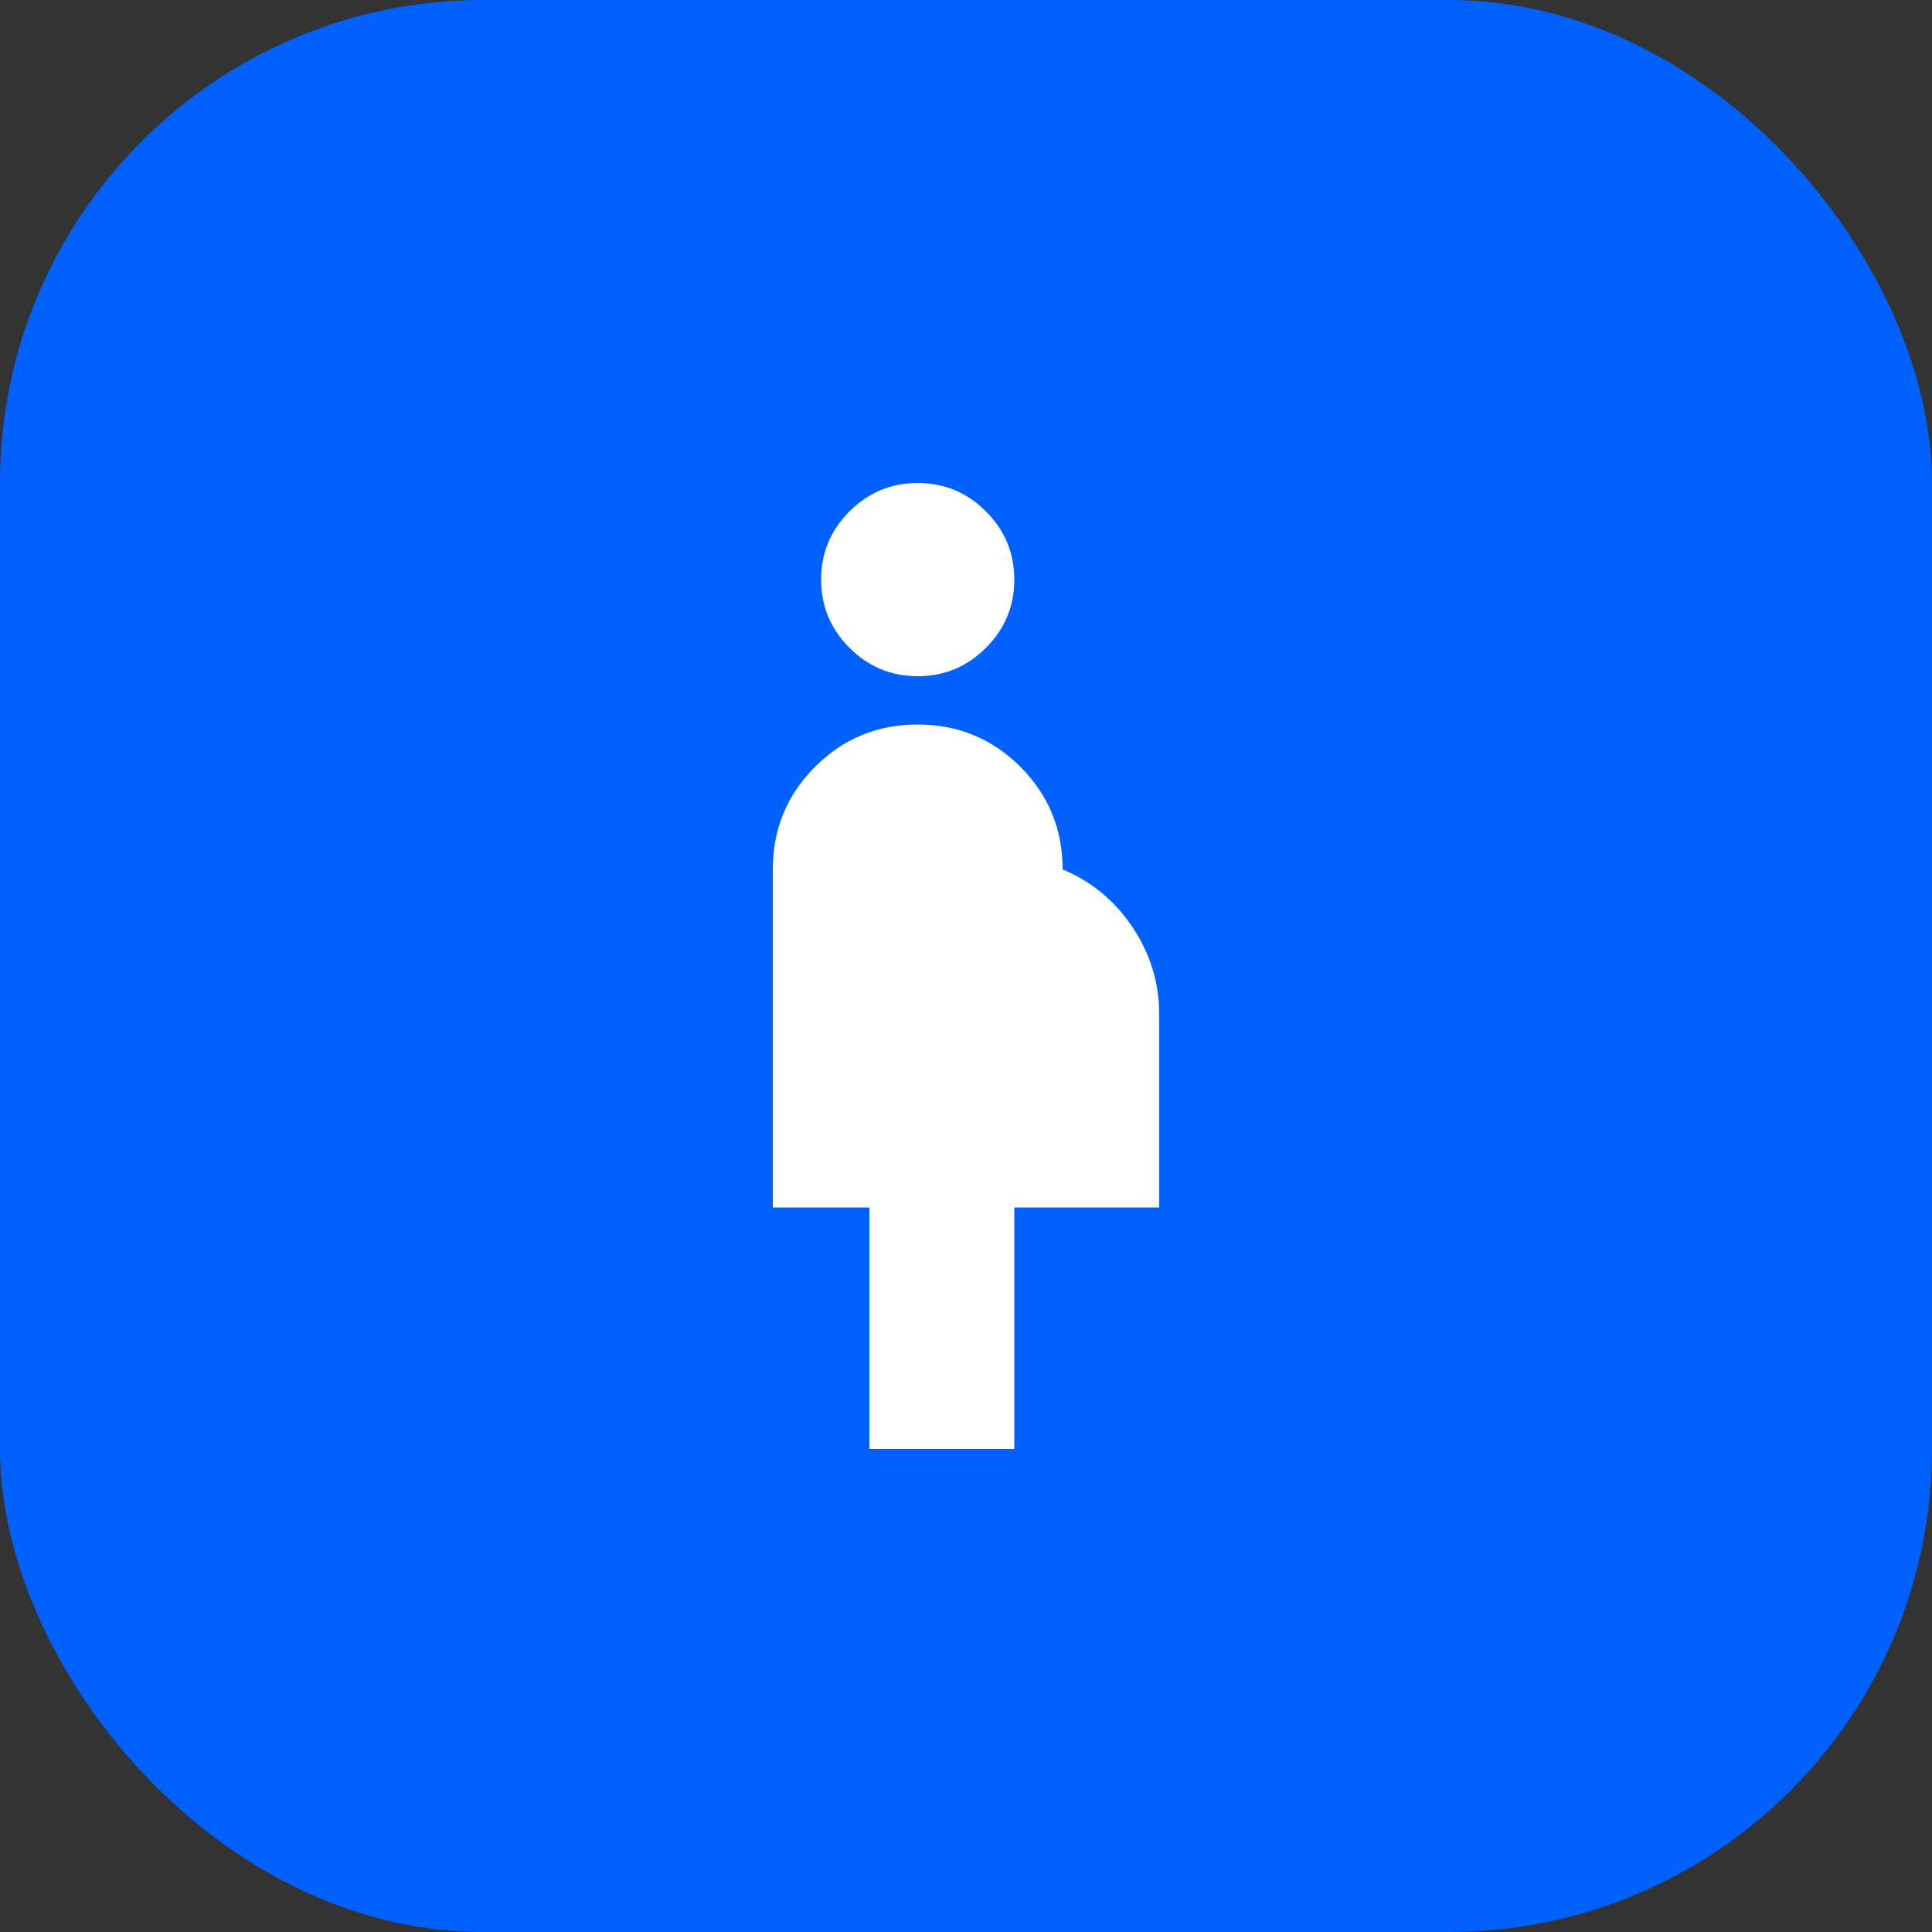 <svg width="40" height="40" viewBox="0 0 40 40" fill="none" xmlns="http://www.w3.org/2000/svg">
<rect x="0" y="0" width="40" height="40" fill="#333333" stroke="none"/>
<rect width="40" height="40" rx="10" fill="#0061FE"/>
<mask id="mask0_91_1520" style="mask-type:alpha" maskUnits="userSpaceOnUse" x="8" y="8" width="24" height="24">
<rect x="8" y="8" width="24" height="24" fill="#D9D9D9"/>
</mask>
<g mask="url(#mask0_91_1520)">
<path d="M18 30V25H16V18C16 17.167 16.292 16.458 16.875 15.875C17.458 15.292 18.167 15 19 15C19.833 15 20.542 15.292 21.125 15.875C21.708 16.458 22 17.167 22 18C22.6 18.25 23.083 18.65 23.45 19.2C23.817 19.75 24 20.35 24 21V25H21V30H18ZM19 14C18.45 14 17.979 13.804 17.587 13.412C17.196 13.021 17 12.55 17 12C17 11.45 17.196 10.979 17.587 10.588C17.979 10.196 18.45 10 19 10C19.55 10 20.021 10.196 20.413 10.588C20.804 10.979 21 11.45 21 12C21 12.55 20.804 13.021 20.413 13.412C20.021 13.804 19.55 14 19 14Z" fill="white"/>
</g>
</svg>
